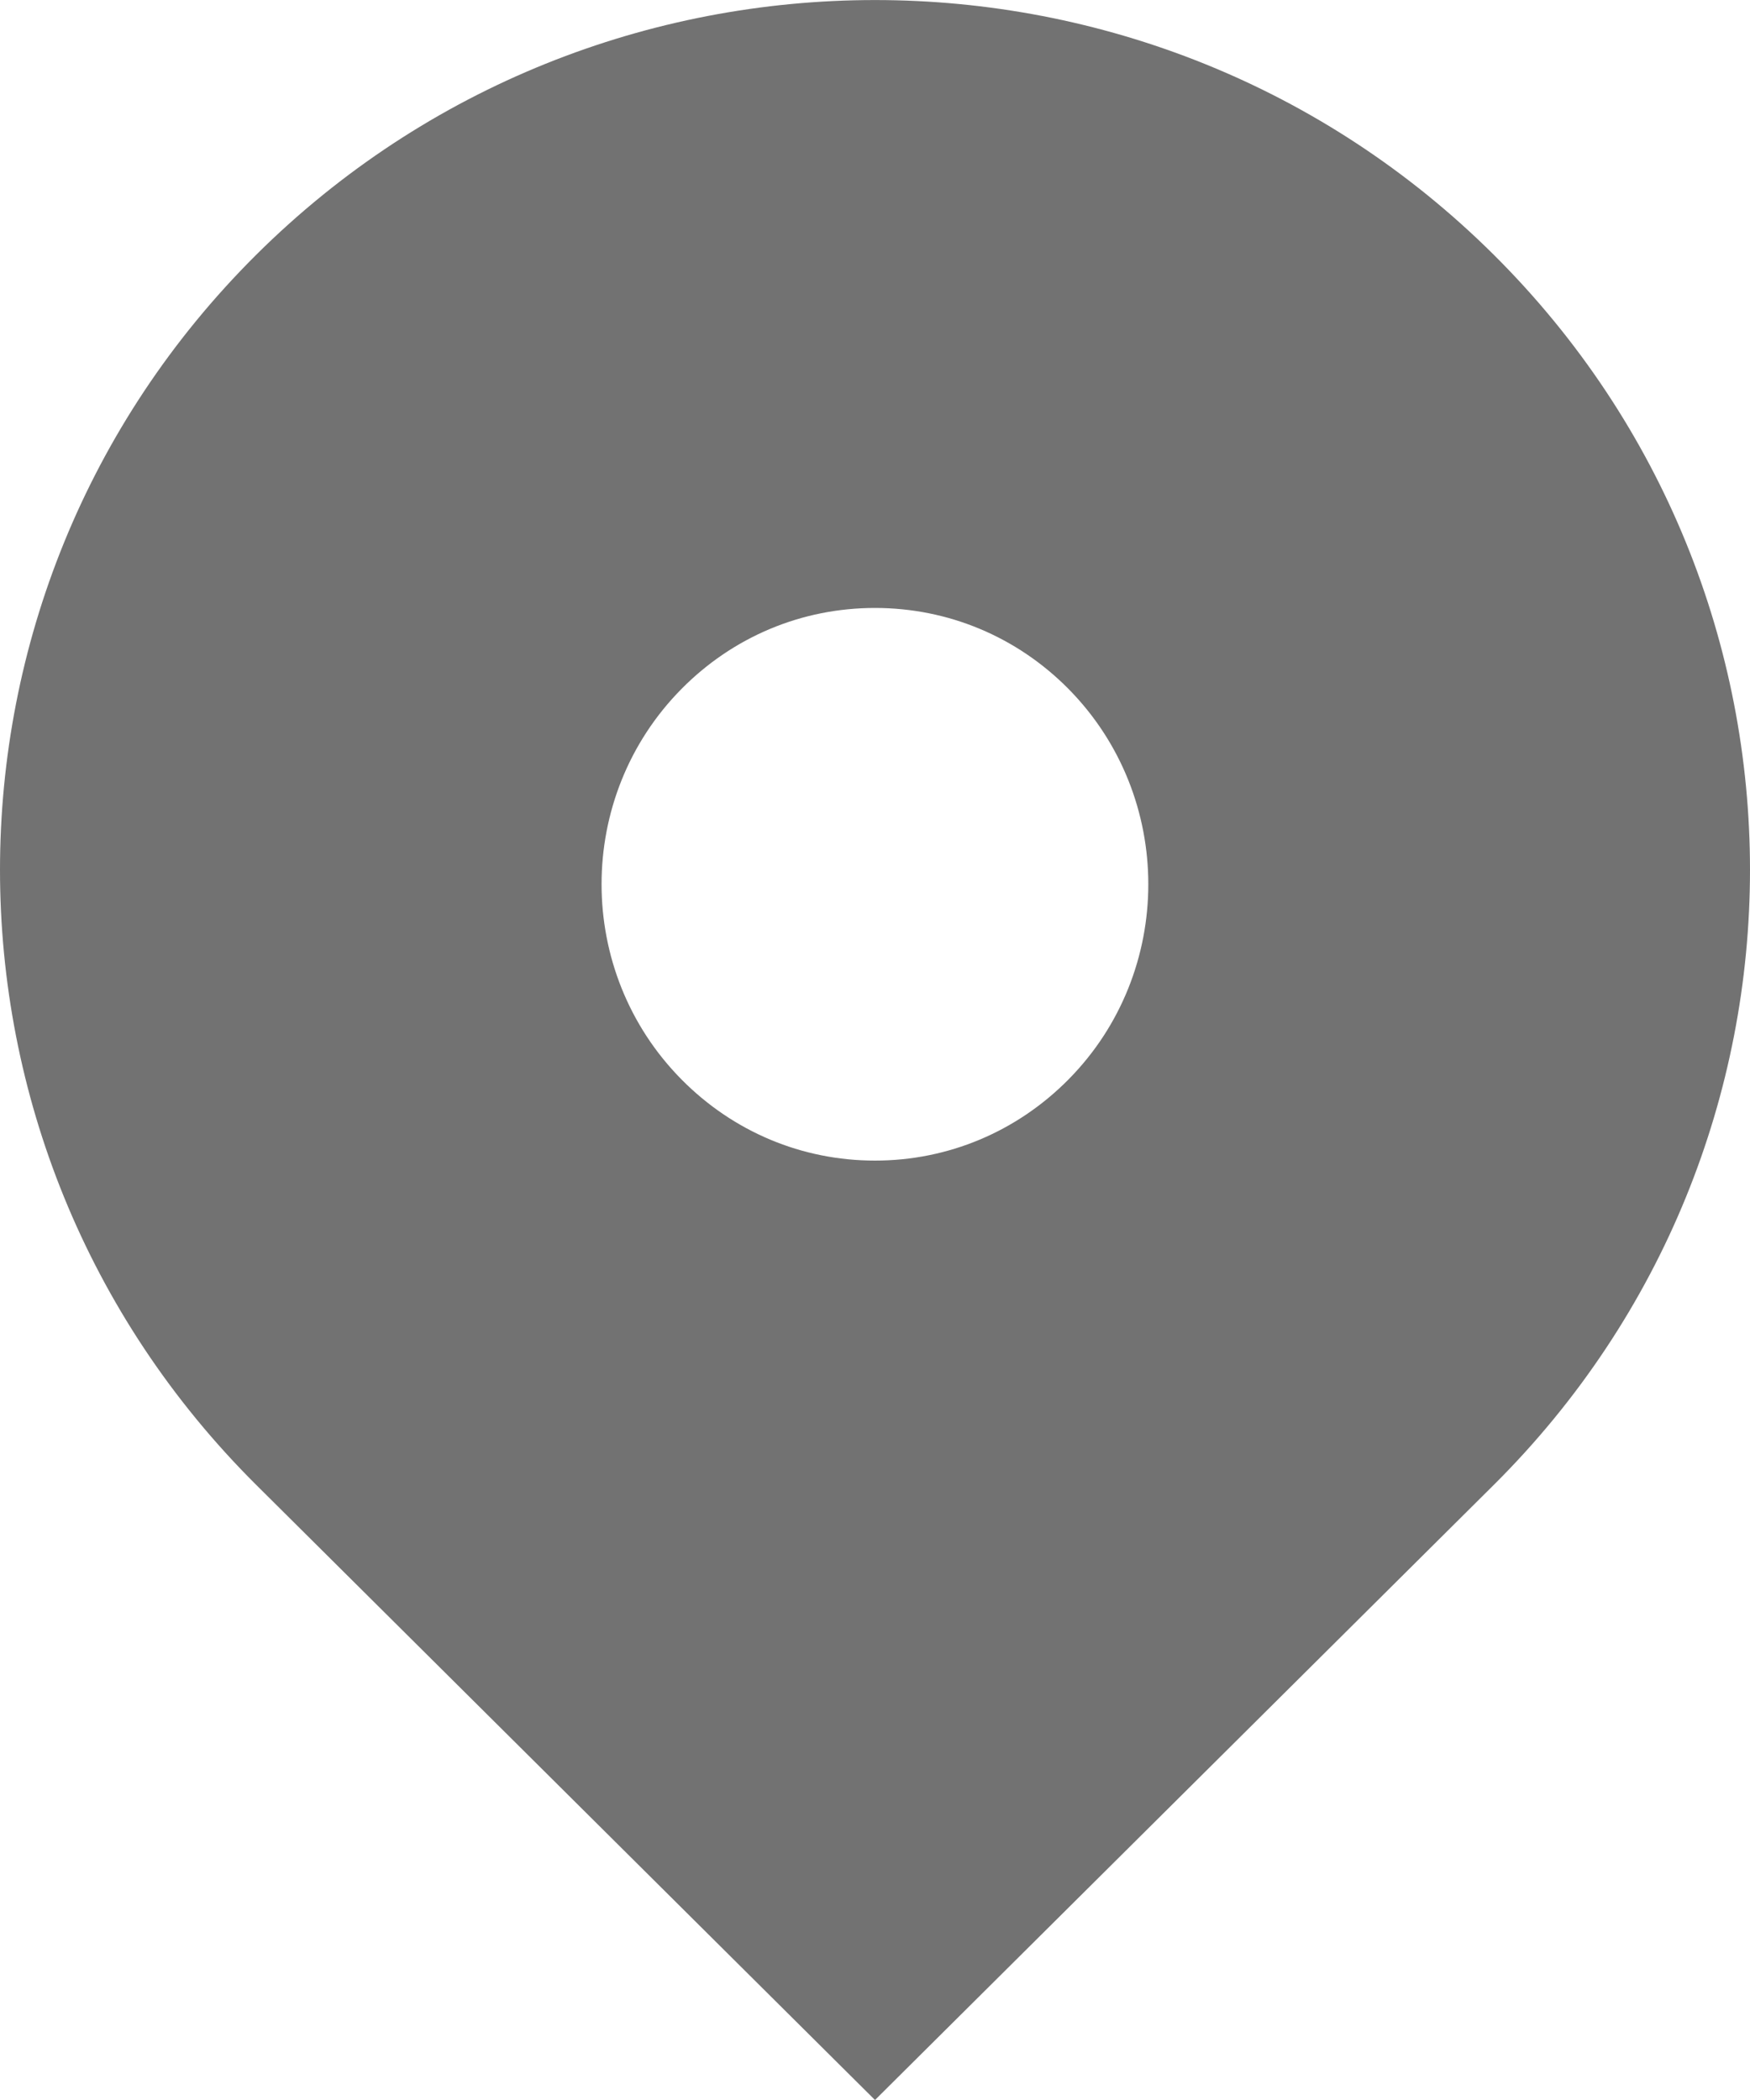 <svg width="10" height="12" viewBox="0 0 10 12" fill="none" xmlns="http://www.w3.org/2000/svg">
    <path d="M8.536 1.456C6.583 -0.485 3.417 -0.485 1.464 1.456C-0.488 3.397 -0.488 6.544 1.464 8.485L5 12L8.536 8.485C10.488 6.544 10.488 3.397 8.536 1.456ZM5 6.632C4.582 6.632 4.19 6.467 3.895 6.169C3.285 5.553 3.285 4.552 3.895 3.936C4.19 3.638 4.582 3.474 5 3.474C5.417 3.474 5.81 3.638 6.105 3.936C6.714 4.552 6.714 5.554 6.105 6.169C5.81 6.467 5.417 6.632 5 6.632Z" fill="#727272"/>
</svg>
